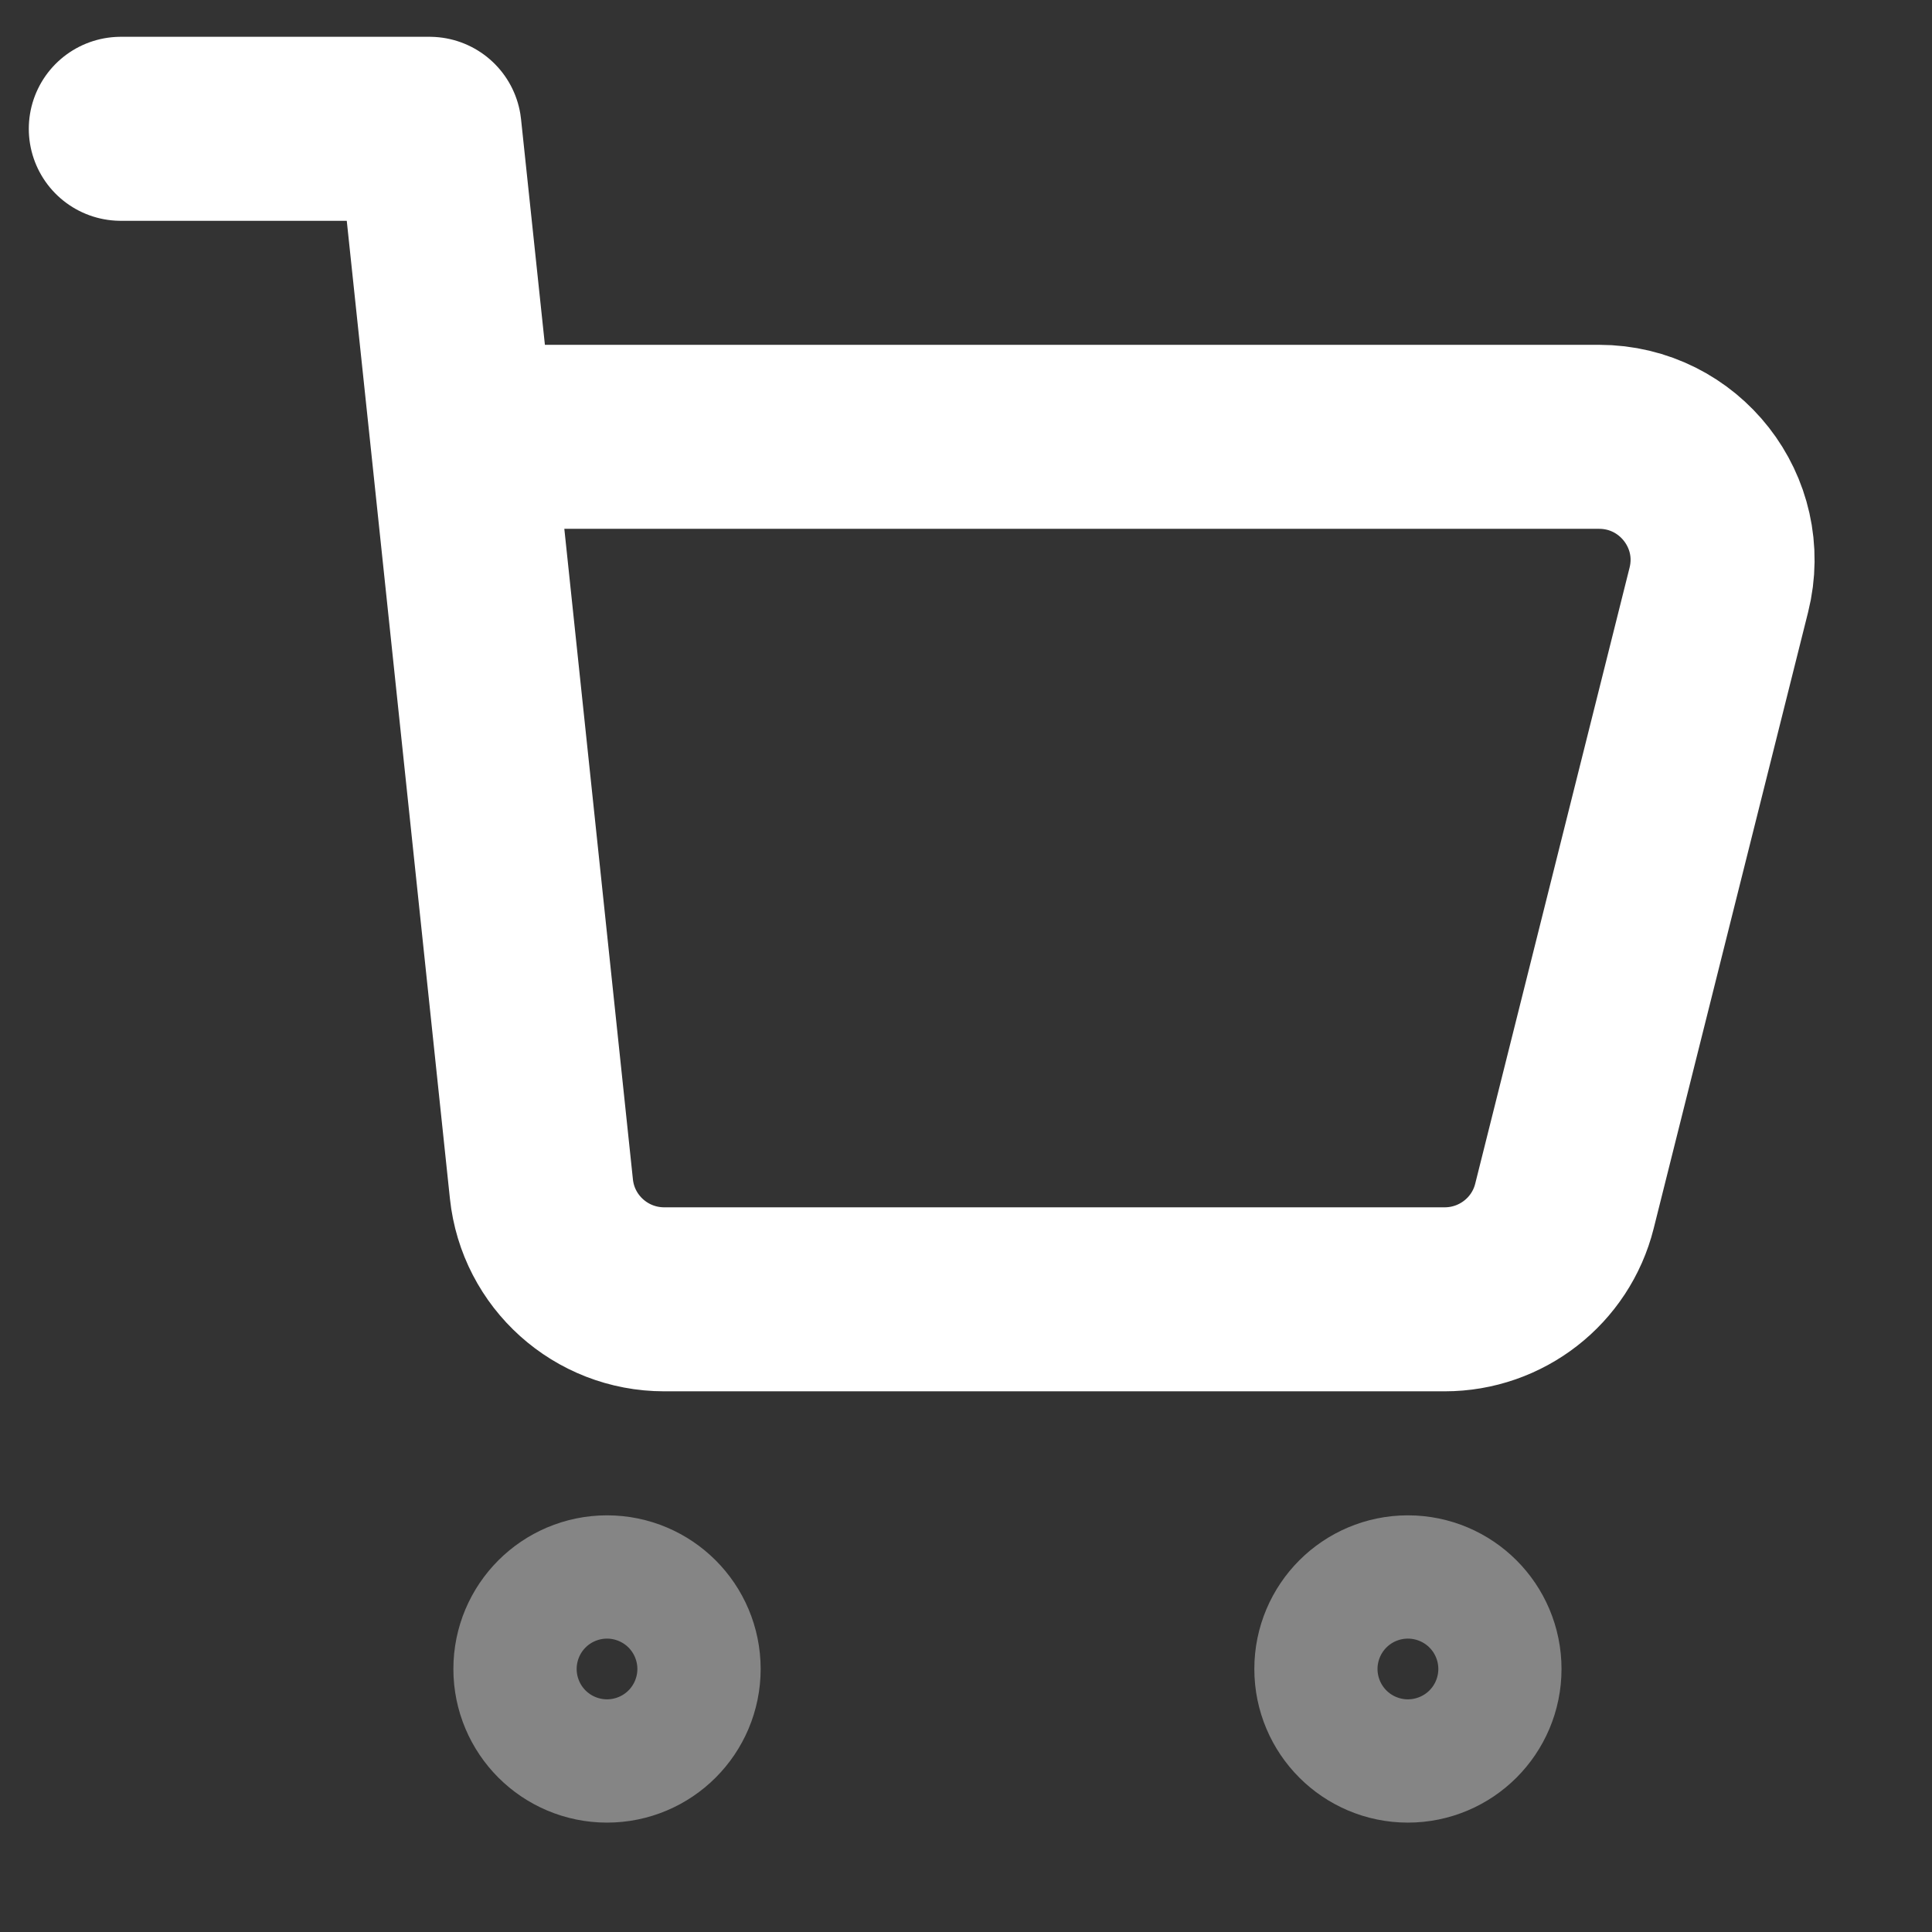 <svg width="21" height="21" viewBox="0 0 21 21" fill="none" xmlns="http://www.w3.org/2000/svg">
<rect x="0" y="0" width="21" height="21" fill="#333333" stroke="none"/>
<g clip-path="url(#clip0_2263_23)">
<path opacity="0.4" d="M15.303 18.811C14.934 18.811 14.634 18.511 14.634 18.141C14.634 17.771 14.934 17.471 15.303 17.471C15.673 17.471 15.973 17.771 15.973 18.141C15.973 18.511 15.673 18.811 15.303 18.811Z" stroke="white" stroke-width="2" stroke-linecap="round" stroke-linejoin="round"/>
<path opacity="0.4" d="M6.598 18.811C6.228 18.811 5.928 18.511 5.928 18.141C5.928 17.771 6.228 17.471 6.598 17.471C6.968 17.471 7.268 17.771 7.268 18.141C7.268 18.511 6.968 18.811 6.598 18.811Z" stroke="white" stroke-width="2" stroke-linecap="round" stroke-linejoin="round"/>
<path d="M1.313 1.4H4.669L5.023 4.748M5.023 4.748L5.885 12.924C5.957 13.606 6.533 14.123 7.22 14.123H15.703C16.319 14.123 16.856 13.705 17.005 13.109L18.683 6.412C18.895 5.567 18.254 4.748 17.381 4.748H5.023Z" stroke="white" stroke-width="2" stroke-linecap="round" stroke-linejoin="round"/>
</g>
<defs>
<clipPath id="clip0_2263_23">
<rect width="20" height="20" fill="white" transform="translate(0.019 0.105)"/>
</clipPath>
</defs>
</svg>
